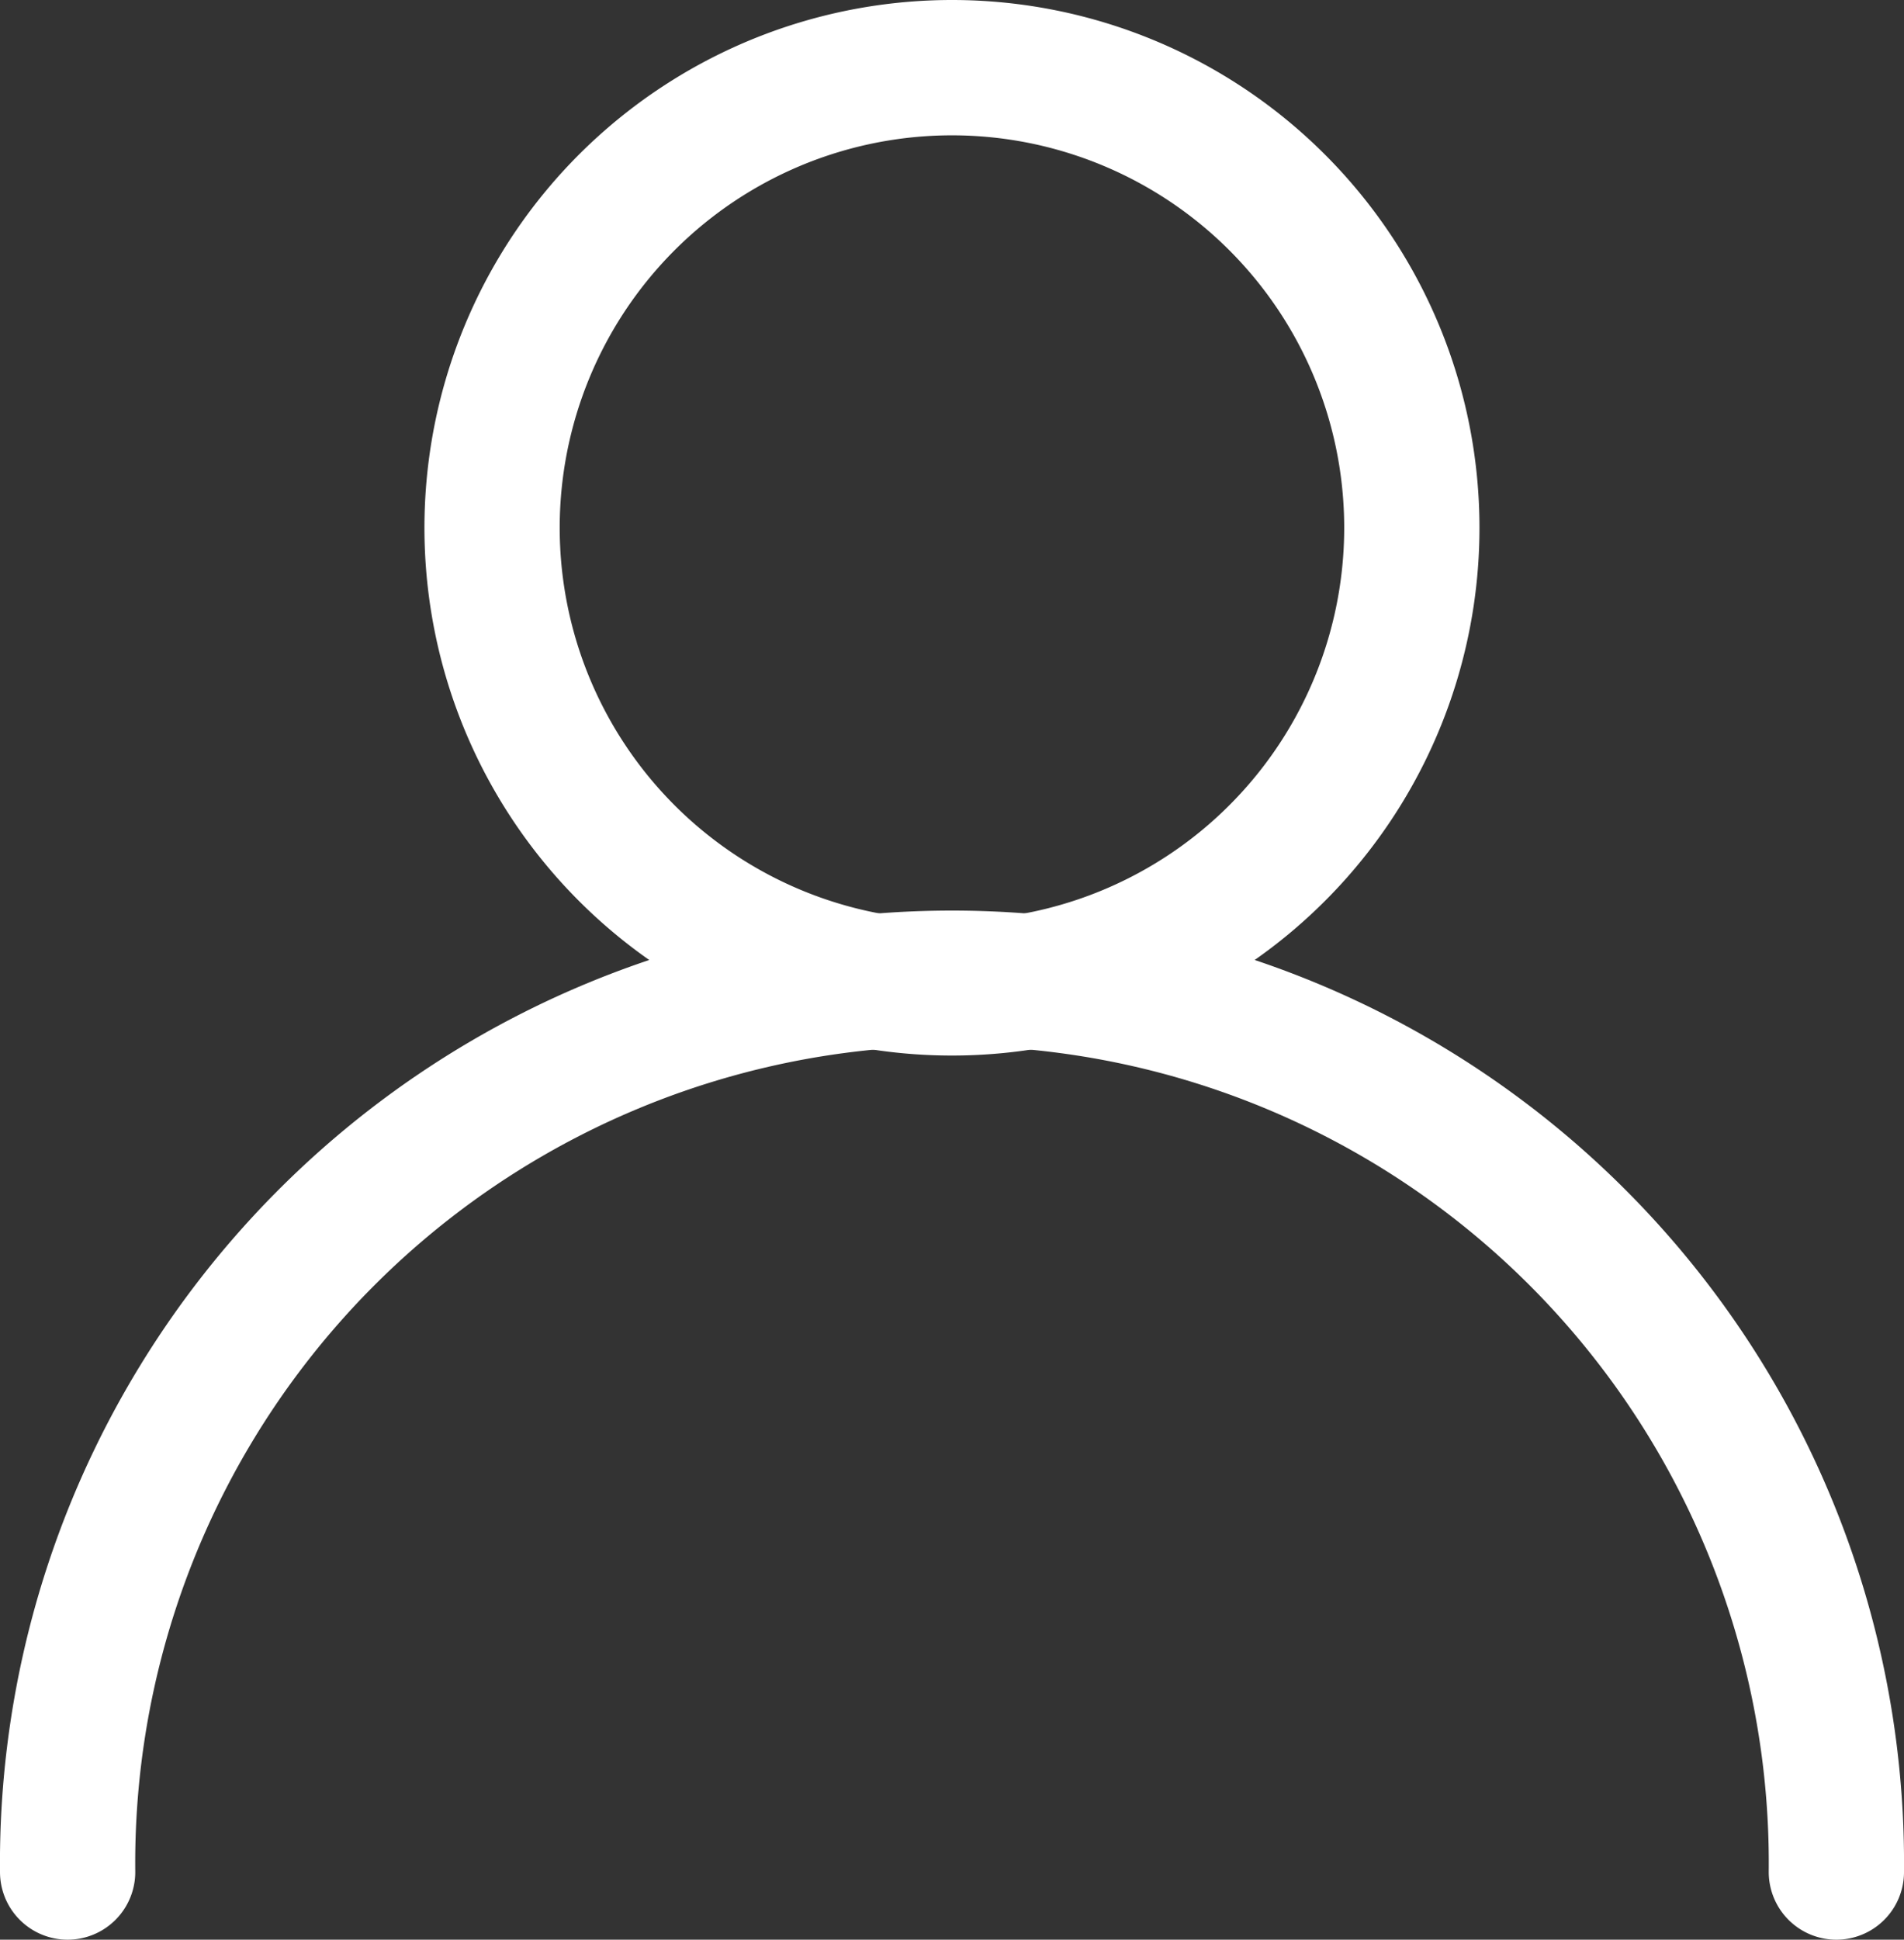 <svg xmlns="http://www.w3.org/2000/svg" width="21.115" height="21.5" viewBox="0 0 21.115 21.5">
  <rect x="0" y="0" width="21.115" height="21.5" fill="#333333" stroke="none"/>
  <g id="グループ_2304" data-name="グループ 2304" transform="translate(0.75 0.75)" style="isolation: isolate">
    <path id="パス_9" data-name="パス 9" d="M24.193,11.1A5.1,5.1,0,1,1,19.1,6,5.1,5.1,0,0,1,24.193,11.1Z" transform="translate(-9.286 -6)" fill="none" stroke="#fff" stroke-linecap="round" stroke-linejoin="round" stroke-width="1.5"/>
    <path id="パス_10" data-name="パス 10" d="M27.615,35.808A9.808,9.808,0,1,0,8,35.808m19.615,0A9.808,9.808,0,1,0,8,35.808" transform="translate(-8 -15.808)" fill="none" stroke="#fff" stroke-linecap="round" stroke-linejoin="round" stroke-width="1.5"/>
  </g>
</svg>
